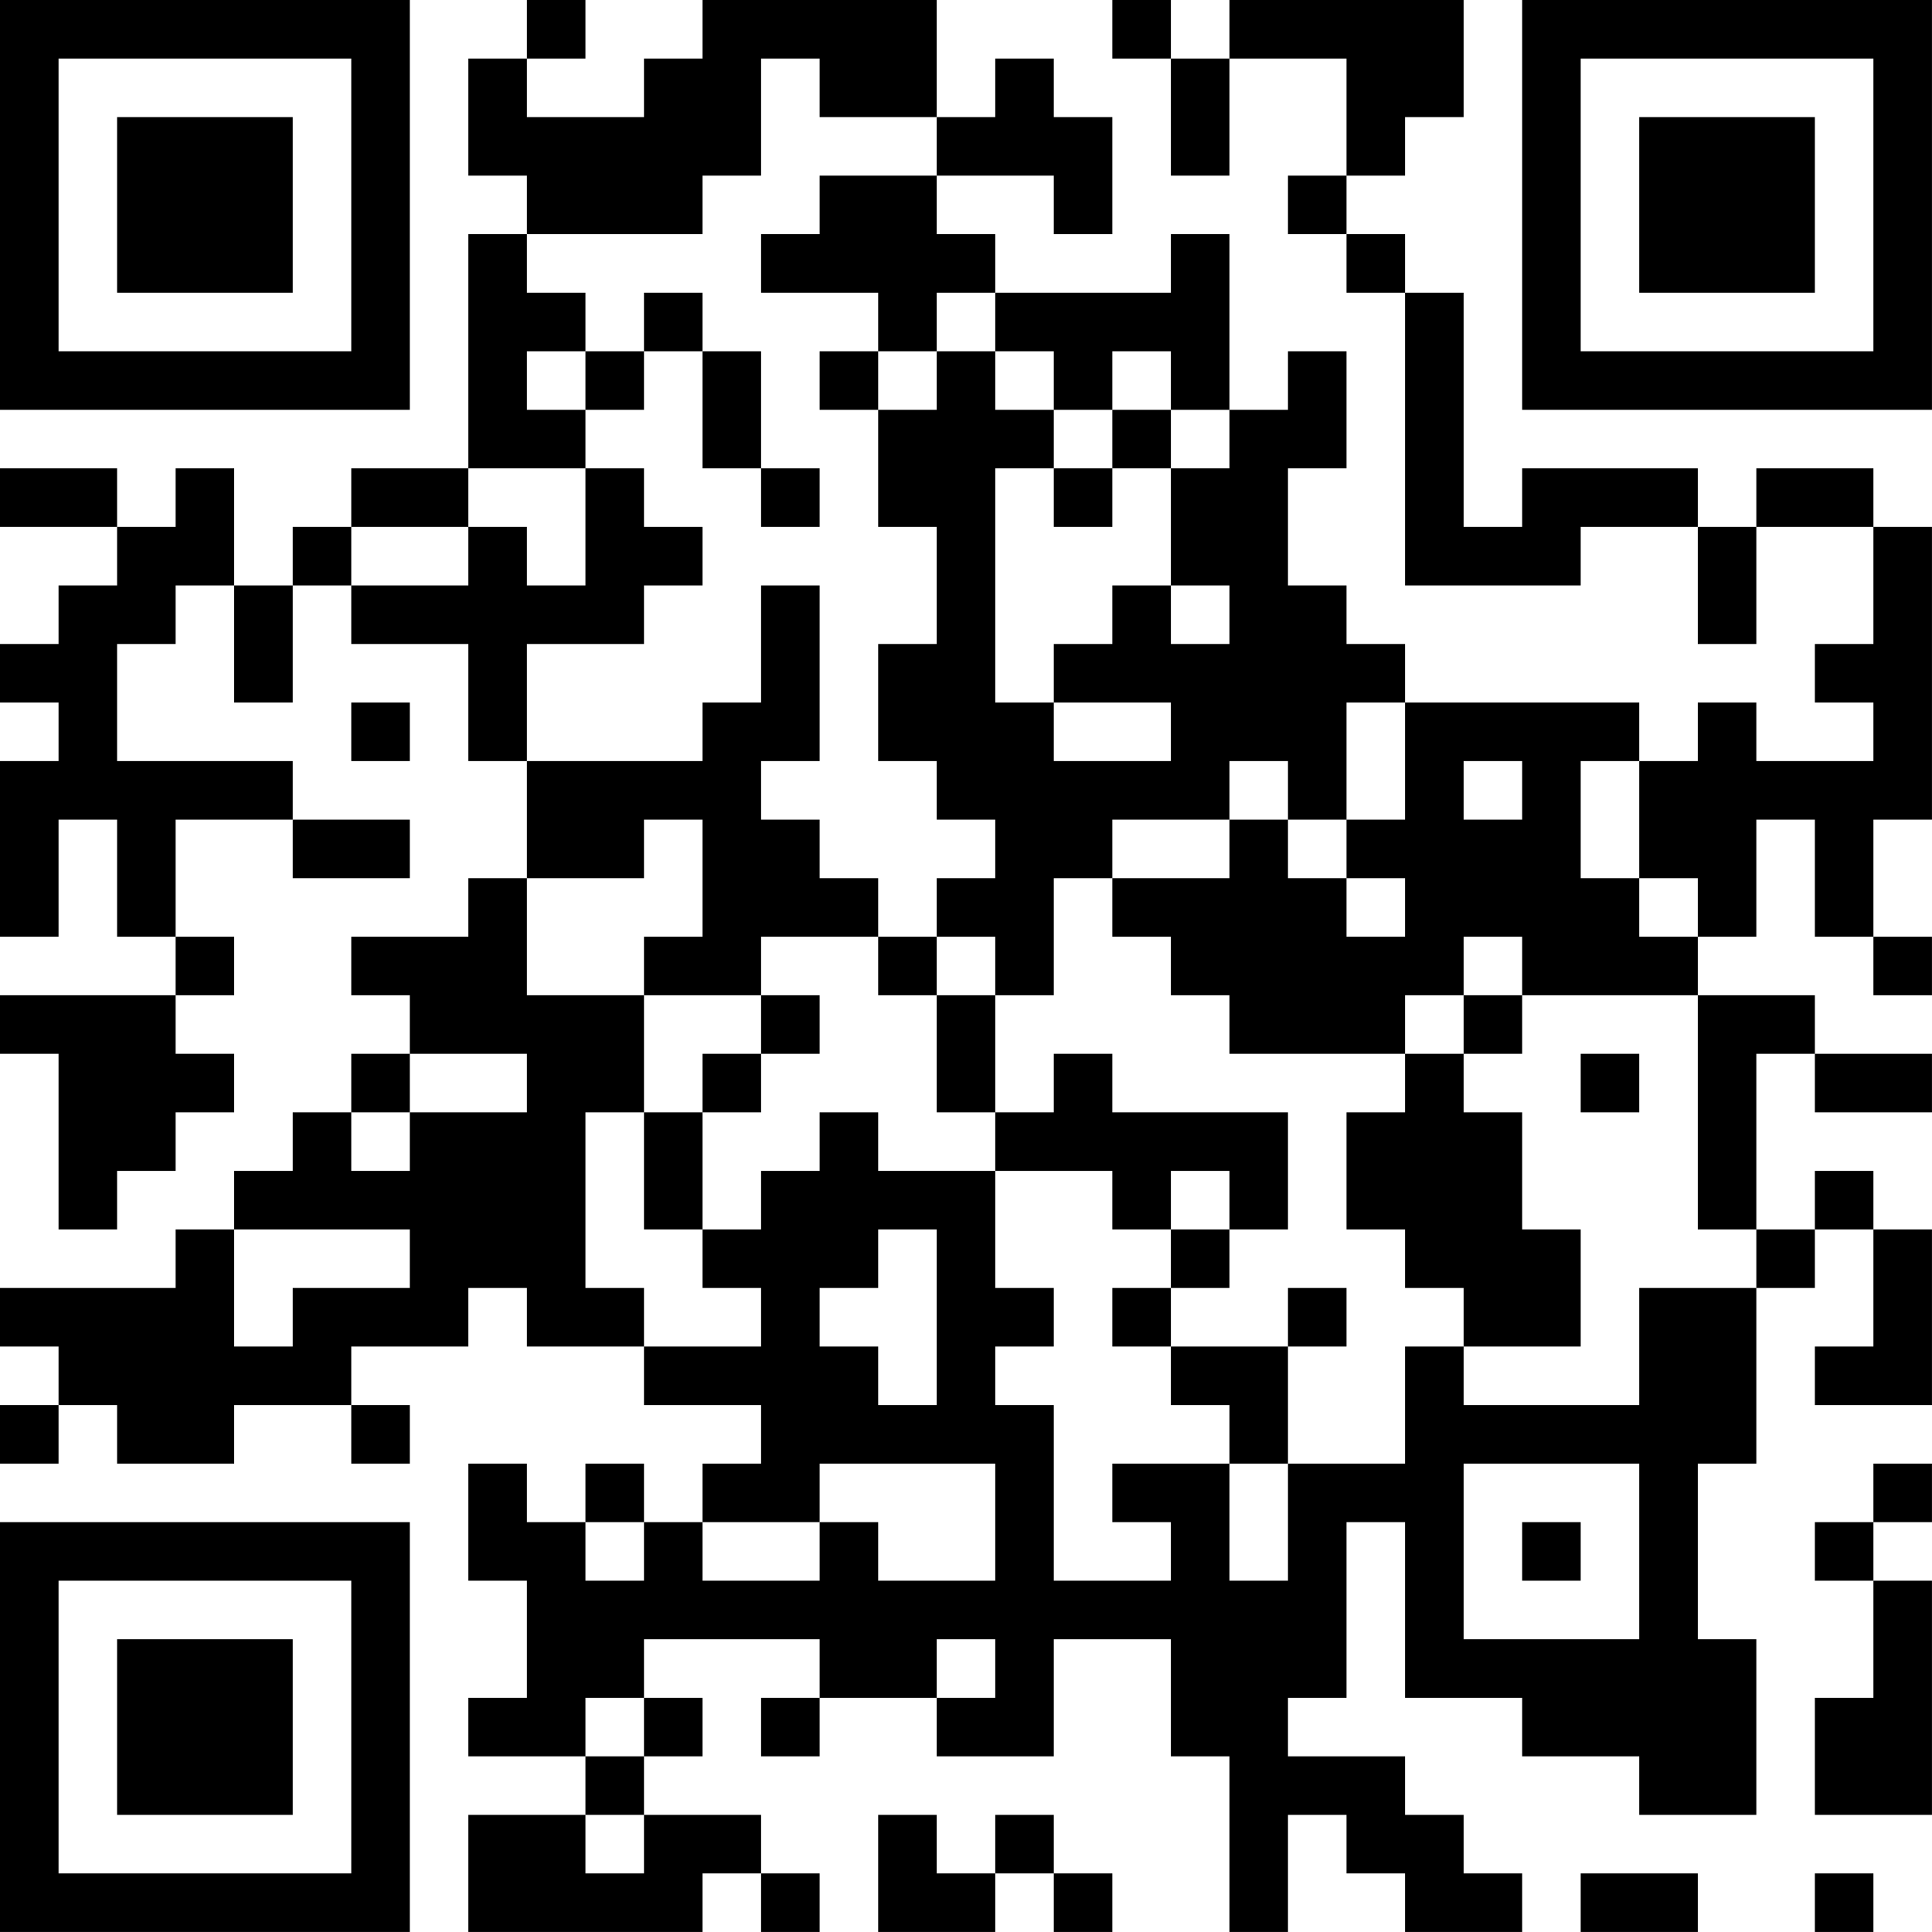 <?xml version="1.0" encoding="UTF-8"?>
<svg xmlns="http://www.w3.org/2000/svg" version="1.1" width="400" height="400" viewBox="0 0 400 400"><rect x="0" y="0" width="400" height="400" fill="#ffffff"/><g transform="scale(12.121)"><g transform="translate(0,0)"><path fill-rule="evenodd" d="M9 0L9 1L8 1L8 3L9 3L9 4L8 4L8 8L6 8L6 9L5 9L5 10L4 10L4 8L3 8L3 9L2 9L2 8L0 8L0 9L2 9L2 10L1 10L1 11L0 11L0 12L1 12L1 13L0 13L0 16L1 16L1 14L2 14L2 16L3 16L3 17L0 17L0 18L1 18L1 21L2 21L2 20L3 20L3 19L4 19L4 18L3 18L3 17L4 17L4 16L3 16L3 14L5 14L5 15L7 15L7 14L5 14L5 13L2 13L2 11L3 11L3 10L4 10L4 12L5 12L5 10L6 10L6 11L8 11L8 13L9 13L9 15L8 15L8 16L6 16L6 17L7 17L7 18L6 18L6 19L5 19L5 20L4 20L4 21L3 21L3 22L0 22L0 23L1 23L1 24L0 24L0 25L1 25L1 24L2 24L2 25L4 25L4 24L6 24L6 25L7 25L7 24L6 24L6 23L8 23L8 22L9 22L9 23L11 23L11 24L13 24L13 25L12 25L12 26L11 26L11 25L10 25L10 26L9 26L9 25L8 25L8 27L9 27L9 29L8 29L8 30L10 30L10 31L8 31L8 33L12 33L12 32L13 32L13 33L14 33L14 32L13 32L13 31L11 31L11 30L12 30L12 29L11 29L11 28L14 28L14 29L13 29L13 30L14 30L14 29L16 29L16 30L18 30L18 28L20 28L20 30L21 30L21 33L22 33L22 31L23 31L23 32L24 32L24 33L26 33L26 32L25 32L25 31L24 31L24 30L22 30L22 29L23 29L23 26L24 26L24 29L26 29L26 30L28 30L28 31L30 31L30 28L29 28L29 25L30 25L30 22L31 22L31 21L32 21L32 23L31 23L31 24L33 24L33 21L32 21L32 20L31 20L31 21L30 21L30 18L31 18L31 19L33 19L33 18L31 18L31 17L29 17L29 16L30 16L30 14L31 14L31 16L32 16L32 17L33 17L33 16L32 16L32 14L33 14L33 9L32 9L32 8L30 8L30 9L29 9L29 8L26 8L26 9L25 9L25 5L24 5L24 4L23 4L23 3L24 3L24 2L25 2L25 0L21 0L21 1L20 1L20 0L19 0L19 1L20 1L20 3L21 3L21 1L23 1L23 3L22 3L22 4L23 4L23 5L24 5L24 10L27 10L27 9L29 9L29 11L30 11L30 9L32 9L32 11L31 11L31 12L32 12L32 13L30 13L30 12L29 12L29 13L28 13L28 12L24 12L24 11L23 11L23 10L22 10L22 8L23 8L23 6L22 6L22 7L21 7L21 4L20 4L20 5L17 5L17 4L16 4L16 3L18 3L18 4L19 4L19 2L18 2L18 1L17 1L17 2L16 2L16 0L12 0L12 1L11 1L11 2L9 2L9 1L10 1L10 0ZM13 1L13 3L12 3L12 4L9 4L9 5L10 5L10 6L9 6L9 7L10 7L10 8L8 8L8 9L6 9L6 10L8 10L8 9L9 9L9 10L10 10L10 8L11 8L11 9L12 9L12 10L11 10L11 11L9 11L9 13L12 13L12 12L13 12L13 10L14 10L14 13L13 13L13 14L14 14L14 15L15 15L15 16L13 16L13 17L11 17L11 16L12 16L12 14L11 14L11 15L9 15L9 17L11 17L11 19L10 19L10 22L11 22L11 23L13 23L13 22L12 22L12 21L13 21L13 20L14 20L14 19L15 19L15 20L17 20L17 22L18 22L18 23L17 23L17 24L18 24L18 27L20 27L20 26L19 26L19 25L21 25L21 27L22 27L22 25L24 25L24 23L25 23L25 24L28 24L28 22L30 22L30 21L29 21L29 17L26 17L26 16L25 16L25 17L24 17L24 18L21 18L21 17L20 17L20 16L19 16L19 15L21 15L21 14L22 14L22 15L23 15L23 16L24 16L24 15L23 15L23 14L24 14L24 12L23 12L23 14L22 14L22 13L21 13L21 14L19 14L19 15L18 15L18 17L17 17L17 16L16 16L16 15L17 15L17 14L16 14L16 13L15 13L15 11L16 11L16 9L15 9L15 7L16 7L16 6L17 6L17 7L18 7L18 8L17 8L17 12L18 12L18 13L20 13L20 12L18 12L18 11L19 11L19 10L20 10L20 11L21 11L21 10L20 10L20 8L21 8L21 7L20 7L20 6L19 6L19 7L18 7L18 6L17 6L17 5L16 5L16 6L15 6L15 5L13 5L13 4L14 4L14 3L16 3L16 2L14 2L14 1ZM11 5L11 6L10 6L10 7L11 7L11 6L12 6L12 8L13 8L13 9L14 9L14 8L13 8L13 6L12 6L12 5ZM14 6L14 7L15 7L15 6ZM19 7L19 8L18 8L18 9L19 9L19 8L20 8L20 7ZM6 12L6 13L7 13L7 12ZM25 13L25 14L26 14L26 13ZM27 13L27 15L28 15L28 16L29 16L29 15L28 15L28 13ZM15 16L15 17L16 17L16 19L17 19L17 20L19 20L19 21L20 21L20 22L19 22L19 23L20 23L20 24L21 24L21 25L22 25L22 23L23 23L23 22L22 22L22 23L20 23L20 22L21 22L21 21L22 21L22 19L19 19L19 18L18 18L18 19L17 19L17 17L16 17L16 16ZM13 17L13 18L12 18L12 19L11 19L11 21L12 21L12 19L13 19L13 18L14 18L14 17ZM25 17L25 18L24 18L24 19L23 19L23 21L24 21L24 22L25 22L25 23L27 23L27 21L26 21L26 19L25 19L25 18L26 18L26 17ZM7 18L7 19L6 19L6 20L7 20L7 19L9 19L9 18ZM27 18L27 19L28 19L28 18ZM20 20L20 21L21 21L21 20ZM4 21L4 23L5 23L5 22L7 22L7 21ZM15 21L15 22L14 22L14 23L15 23L15 24L16 24L16 21ZM14 25L14 26L12 26L12 27L14 27L14 26L15 26L15 27L17 27L17 25ZM25 25L25 28L28 28L28 25ZM32 25L32 26L31 26L31 27L32 27L32 29L31 29L31 31L33 31L33 27L32 27L32 26L33 26L33 25ZM10 26L10 27L11 27L11 26ZM26 26L26 27L27 27L27 26ZM16 28L16 29L17 29L17 28ZM10 29L10 30L11 30L11 29ZM10 31L10 32L11 32L11 31ZM15 31L15 33L17 33L17 32L18 32L18 33L19 33L19 32L18 32L18 31L17 31L17 32L16 32L16 31ZM27 32L27 33L29 33L29 32ZM31 32L31 33L32 33L32 32ZM0 0L0 7L7 7L7 0ZM1 1L1 6L6 6L6 1ZM2 2L2 5L5 5L5 2ZM26 0L26 7L33 7L33 0ZM27 1L27 6L32 6L32 1ZM28 2L28 5L31 5L31 2ZM0 26L0 33L7 33L7 26ZM1 27L1 32L6 32L6 27ZM2 28L2 31L5 31L5 28Z" fill="#000000"/></g></g></svg>
